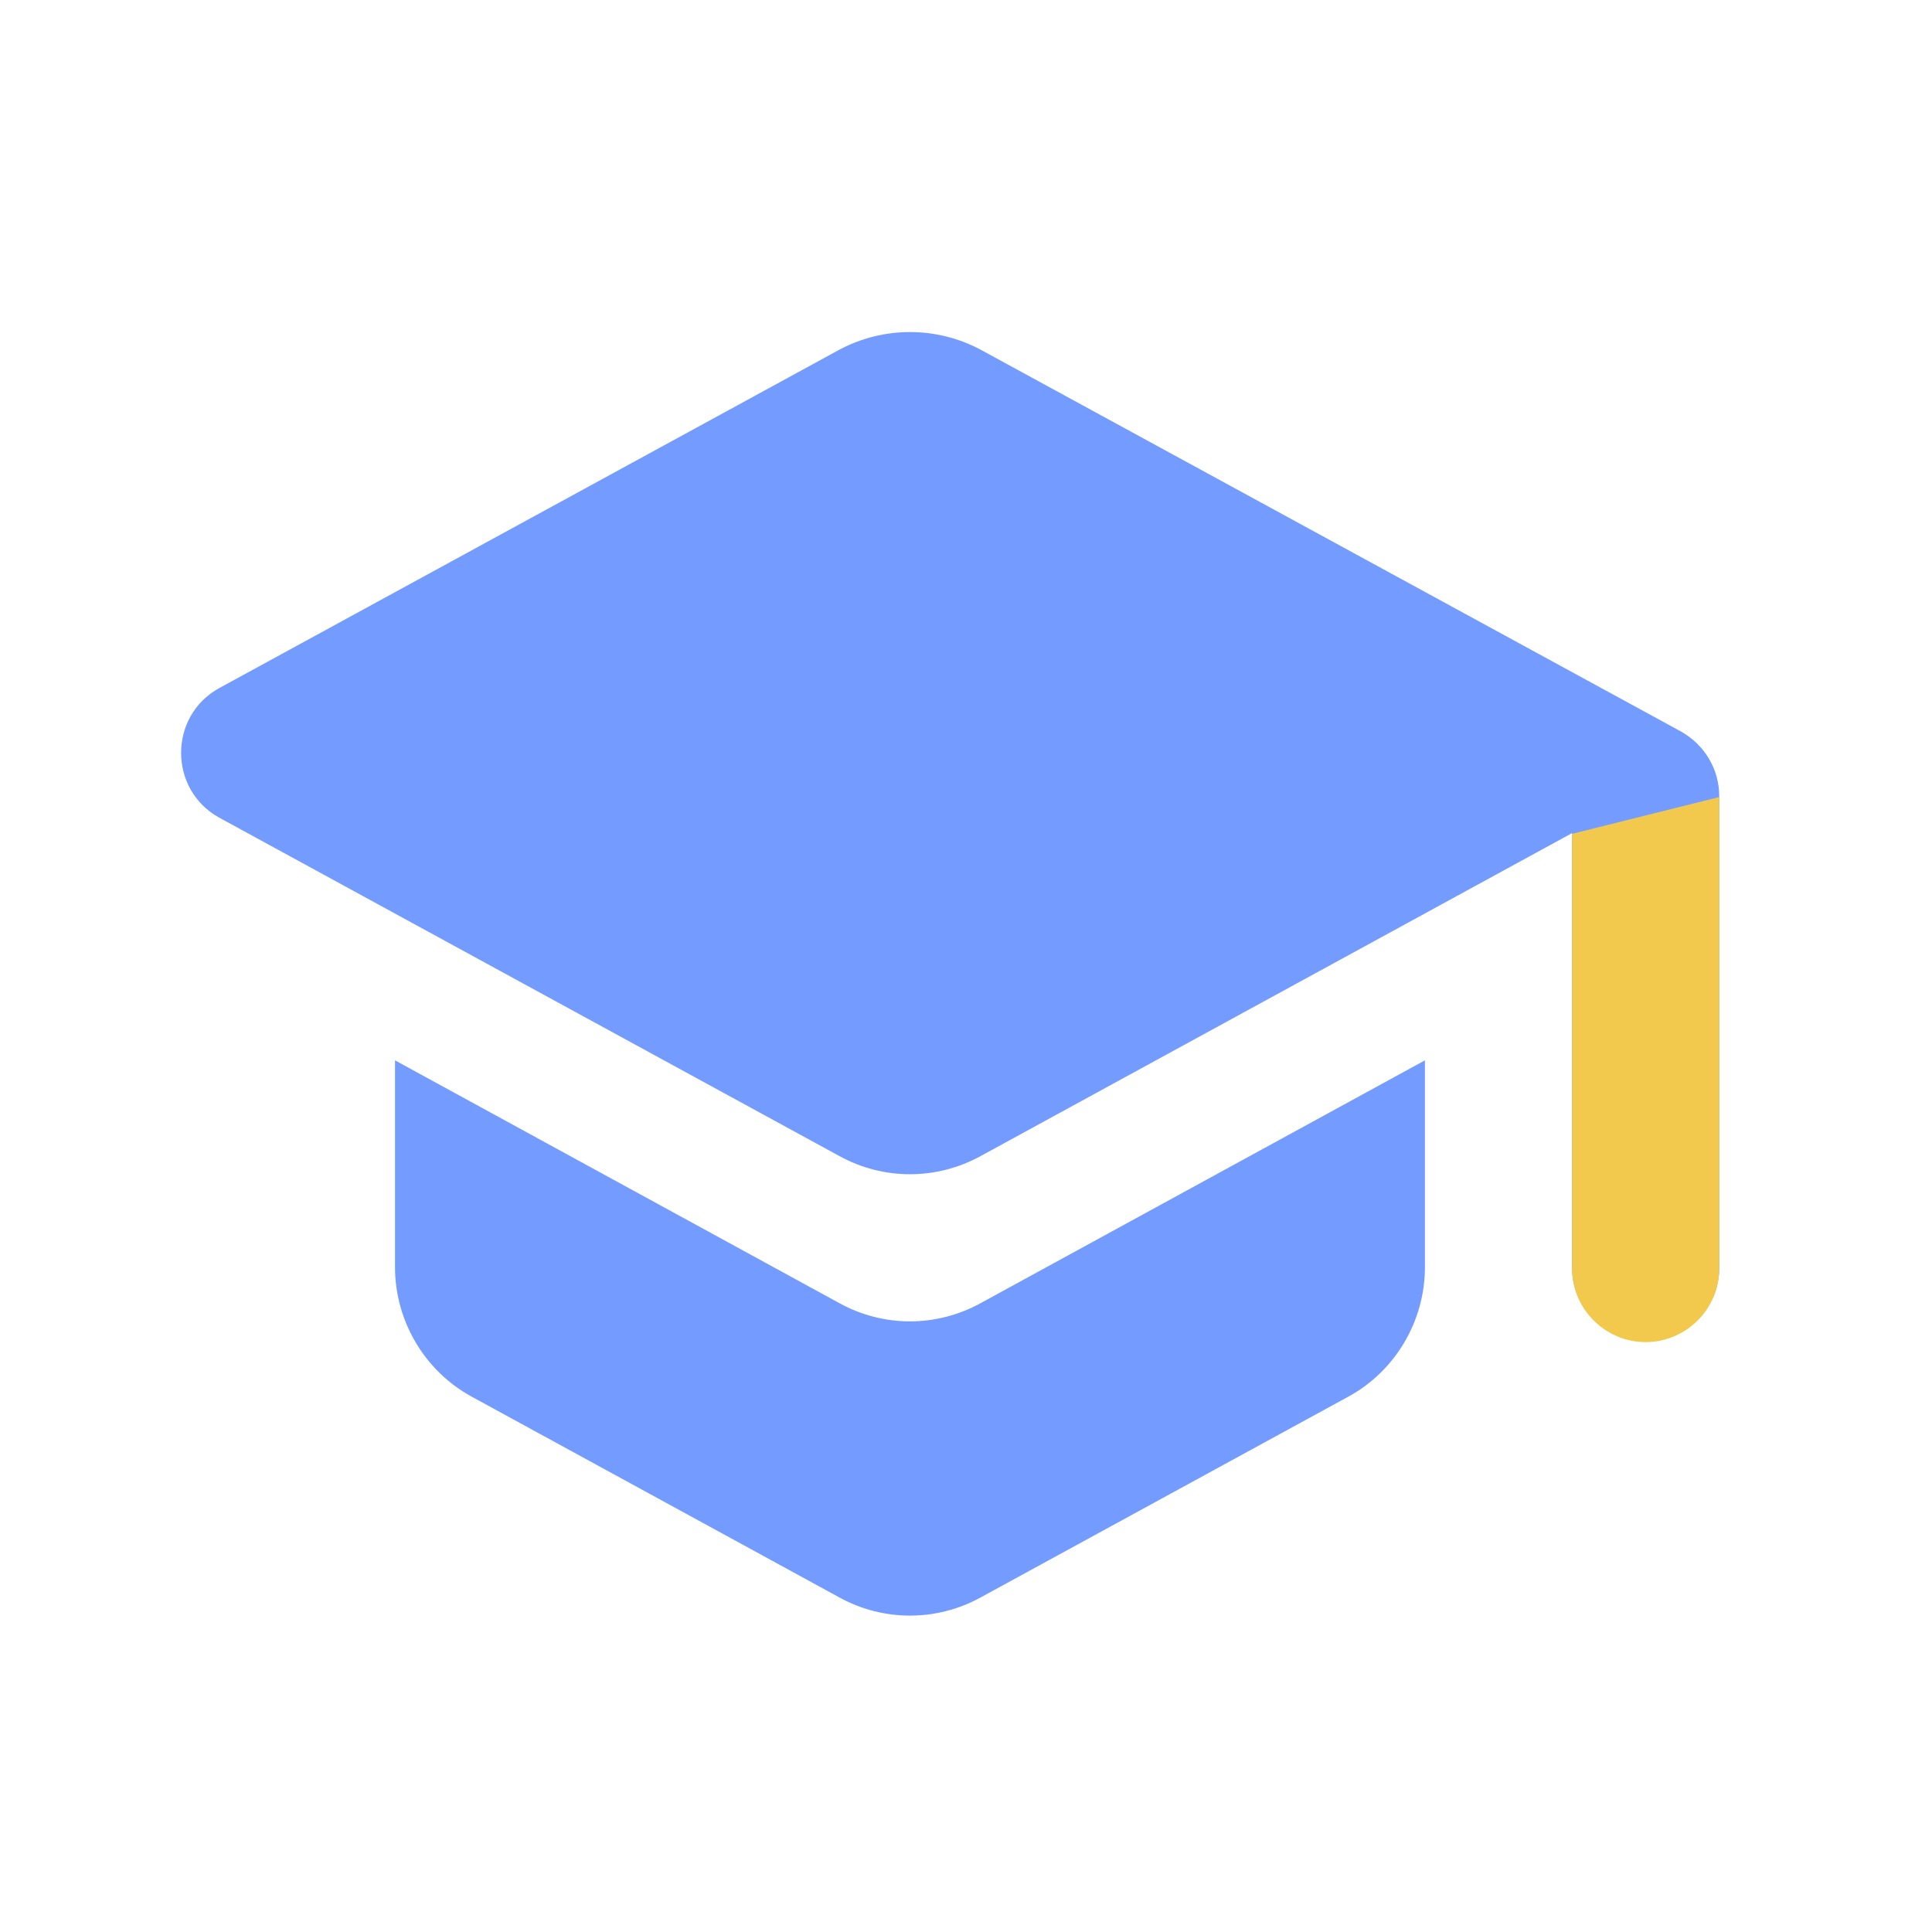 <svg width="24" height="24" viewBox="0 0 24 24" fill="none" xmlns="http://www.w3.org/2000/svg">
<path d="M4.907 13.172V15.741C4.907 16.408 5.273 17.029 5.858 17.349L10.427 19.844C10.975 20.145 11.633 20.145 12.182 19.844L16.751 17.349C17.336 17.029 17.701 16.408 17.701 15.741V13.172L12.182 16.188C11.633 16.49 10.975 16.49 10.427 16.188L4.907 13.172ZM10.427 4.344L2.723 8.548C2.092 8.895 2.092 9.809 2.723 10.157L10.427 14.361C10.975 14.662 11.633 14.662 12.182 14.361L19.529 10.349V15.75C19.529 16.252 19.941 16.663 20.443 16.663C20.946 16.663 21.357 16.252 21.357 15.75V9.892C21.357 9.553 21.174 9.252 20.882 9.087L12.182 4.344C11.633 4.052 10.975 4.052 10.427 4.344Z" fill="#749BFF"/>
<path d="M19.529 15.759V10.358L21.357 9.901V15.759C21.357 16.261 20.946 16.672 20.443 16.672C19.941 16.672 19.529 16.261 19.529 15.759Z" fill="#F2C94C"/>
</svg>
